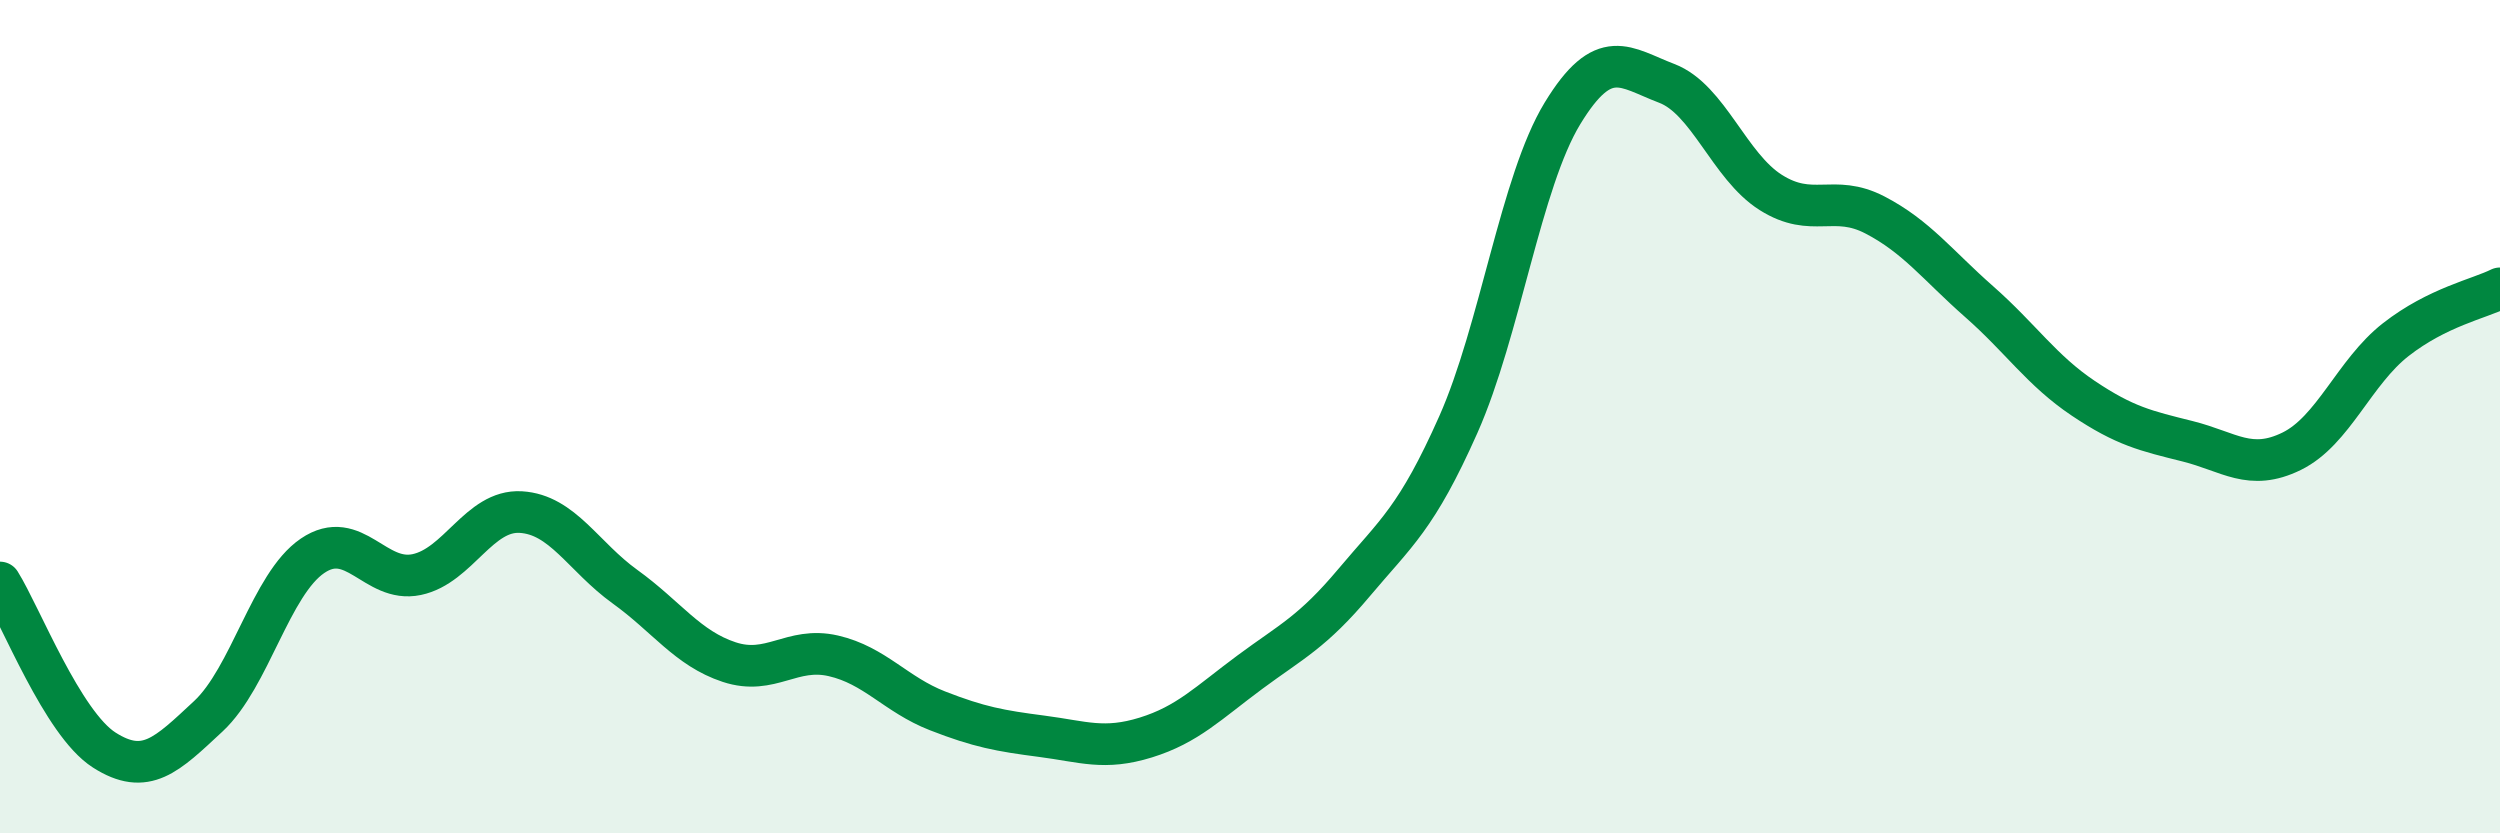 
    <svg width="60" height="20" viewBox="0 0 60 20" xmlns="http://www.w3.org/2000/svg">
      <path
        d="M 0,13.98 C 0.5,14.78 1.5,17.36 2.5,18 C 3.5,18.64 4,18.12 5,17.19 C 6,16.26 6.5,14.02 7.5,13.34 C 8.5,12.66 9,14 10,13.79 C 11,13.58 11.5,12.23 12.5,12.29 C 13.5,12.35 14,13.36 15,14.08 C 16,14.8 16.5,15.56 17.5,15.89 C 18.5,16.22 19,15.51 20,15.74 C 21,15.97 21.5,16.67 22.5,17.06 C 23.5,17.45 24,17.54 25,17.67 C 26,17.8 26.5,18.01 27.5,17.7 C 28.5,17.39 29,16.87 30,16.13 C 31,15.39 31.5,15.17 32.5,13.98 C 33.5,12.79 34,12.44 35,10.19 C 36,7.94 36.5,4.36 37.5,2.72 C 38.5,1.08 39,1.62 40,2 C 41,2.38 41.5,3.99 42.5,4.62 C 43.5,5.25 44,4.64 45,5.16 C 46,5.68 46.5,6.36 47.5,7.24 C 48.5,8.12 49,8.89 50,9.56 C 51,10.23 51.5,10.34 52.5,10.59 C 53.5,10.84 54,11.32 55,10.83 C 56,10.34 56.5,8.93 57.5,8.15 C 58.5,7.37 59.5,7.17 60,6.92L60 20L0 20Z"
        fill="#008740"
        opacity="0.1"
        stroke-linecap="round"
        stroke-linejoin="round"
      />
      <path
        d="M 0,13.98 C 0.5,14.78 1.5,17.36 2.5,18 C 3.5,18.64 4,18.12 5,17.19 C 6,16.26 6.5,14.02 7.5,13.34 C 8.5,12.66 9,14 10,13.79 C 11,13.58 11.5,12.23 12.5,12.29 C 13.5,12.35 14,13.36 15,14.08 C 16,14.8 16.5,15.56 17.5,15.89 C 18.5,16.22 19,15.51 20,15.74 C 21,15.97 21.5,16.67 22.5,17.06 C 23.5,17.45 24,17.54 25,17.67 C 26,17.8 26.5,18.01 27.5,17.7 C 28.5,17.39 29,16.87 30,16.13 C 31,15.39 31.5,15.17 32.5,13.98 C 33.5,12.79 34,12.44 35,10.19 C 36,7.94 36.5,4.36 37.5,2.72 C 38.5,1.08 39,1.62 40,2 C 41,2.38 41.5,3.99 42.5,4.62 C 43.5,5.25 44,4.64 45,5.16 C 46,5.68 46.5,6.36 47.5,7.24 C 48.5,8.12 49,8.89 50,9.56 C 51,10.23 51.5,10.34 52.5,10.59 C 53.5,10.84 54,11.32 55,10.83 C 56,10.34 56.5,8.93 57.5,8.15 C 58.5,7.37 59.5,7.17 60,6.92"
        stroke="#008740"
        stroke-width="1"
        fill="none"
        stroke-linecap="round"
        stroke-linejoin="round"
      />
    </svg>
  